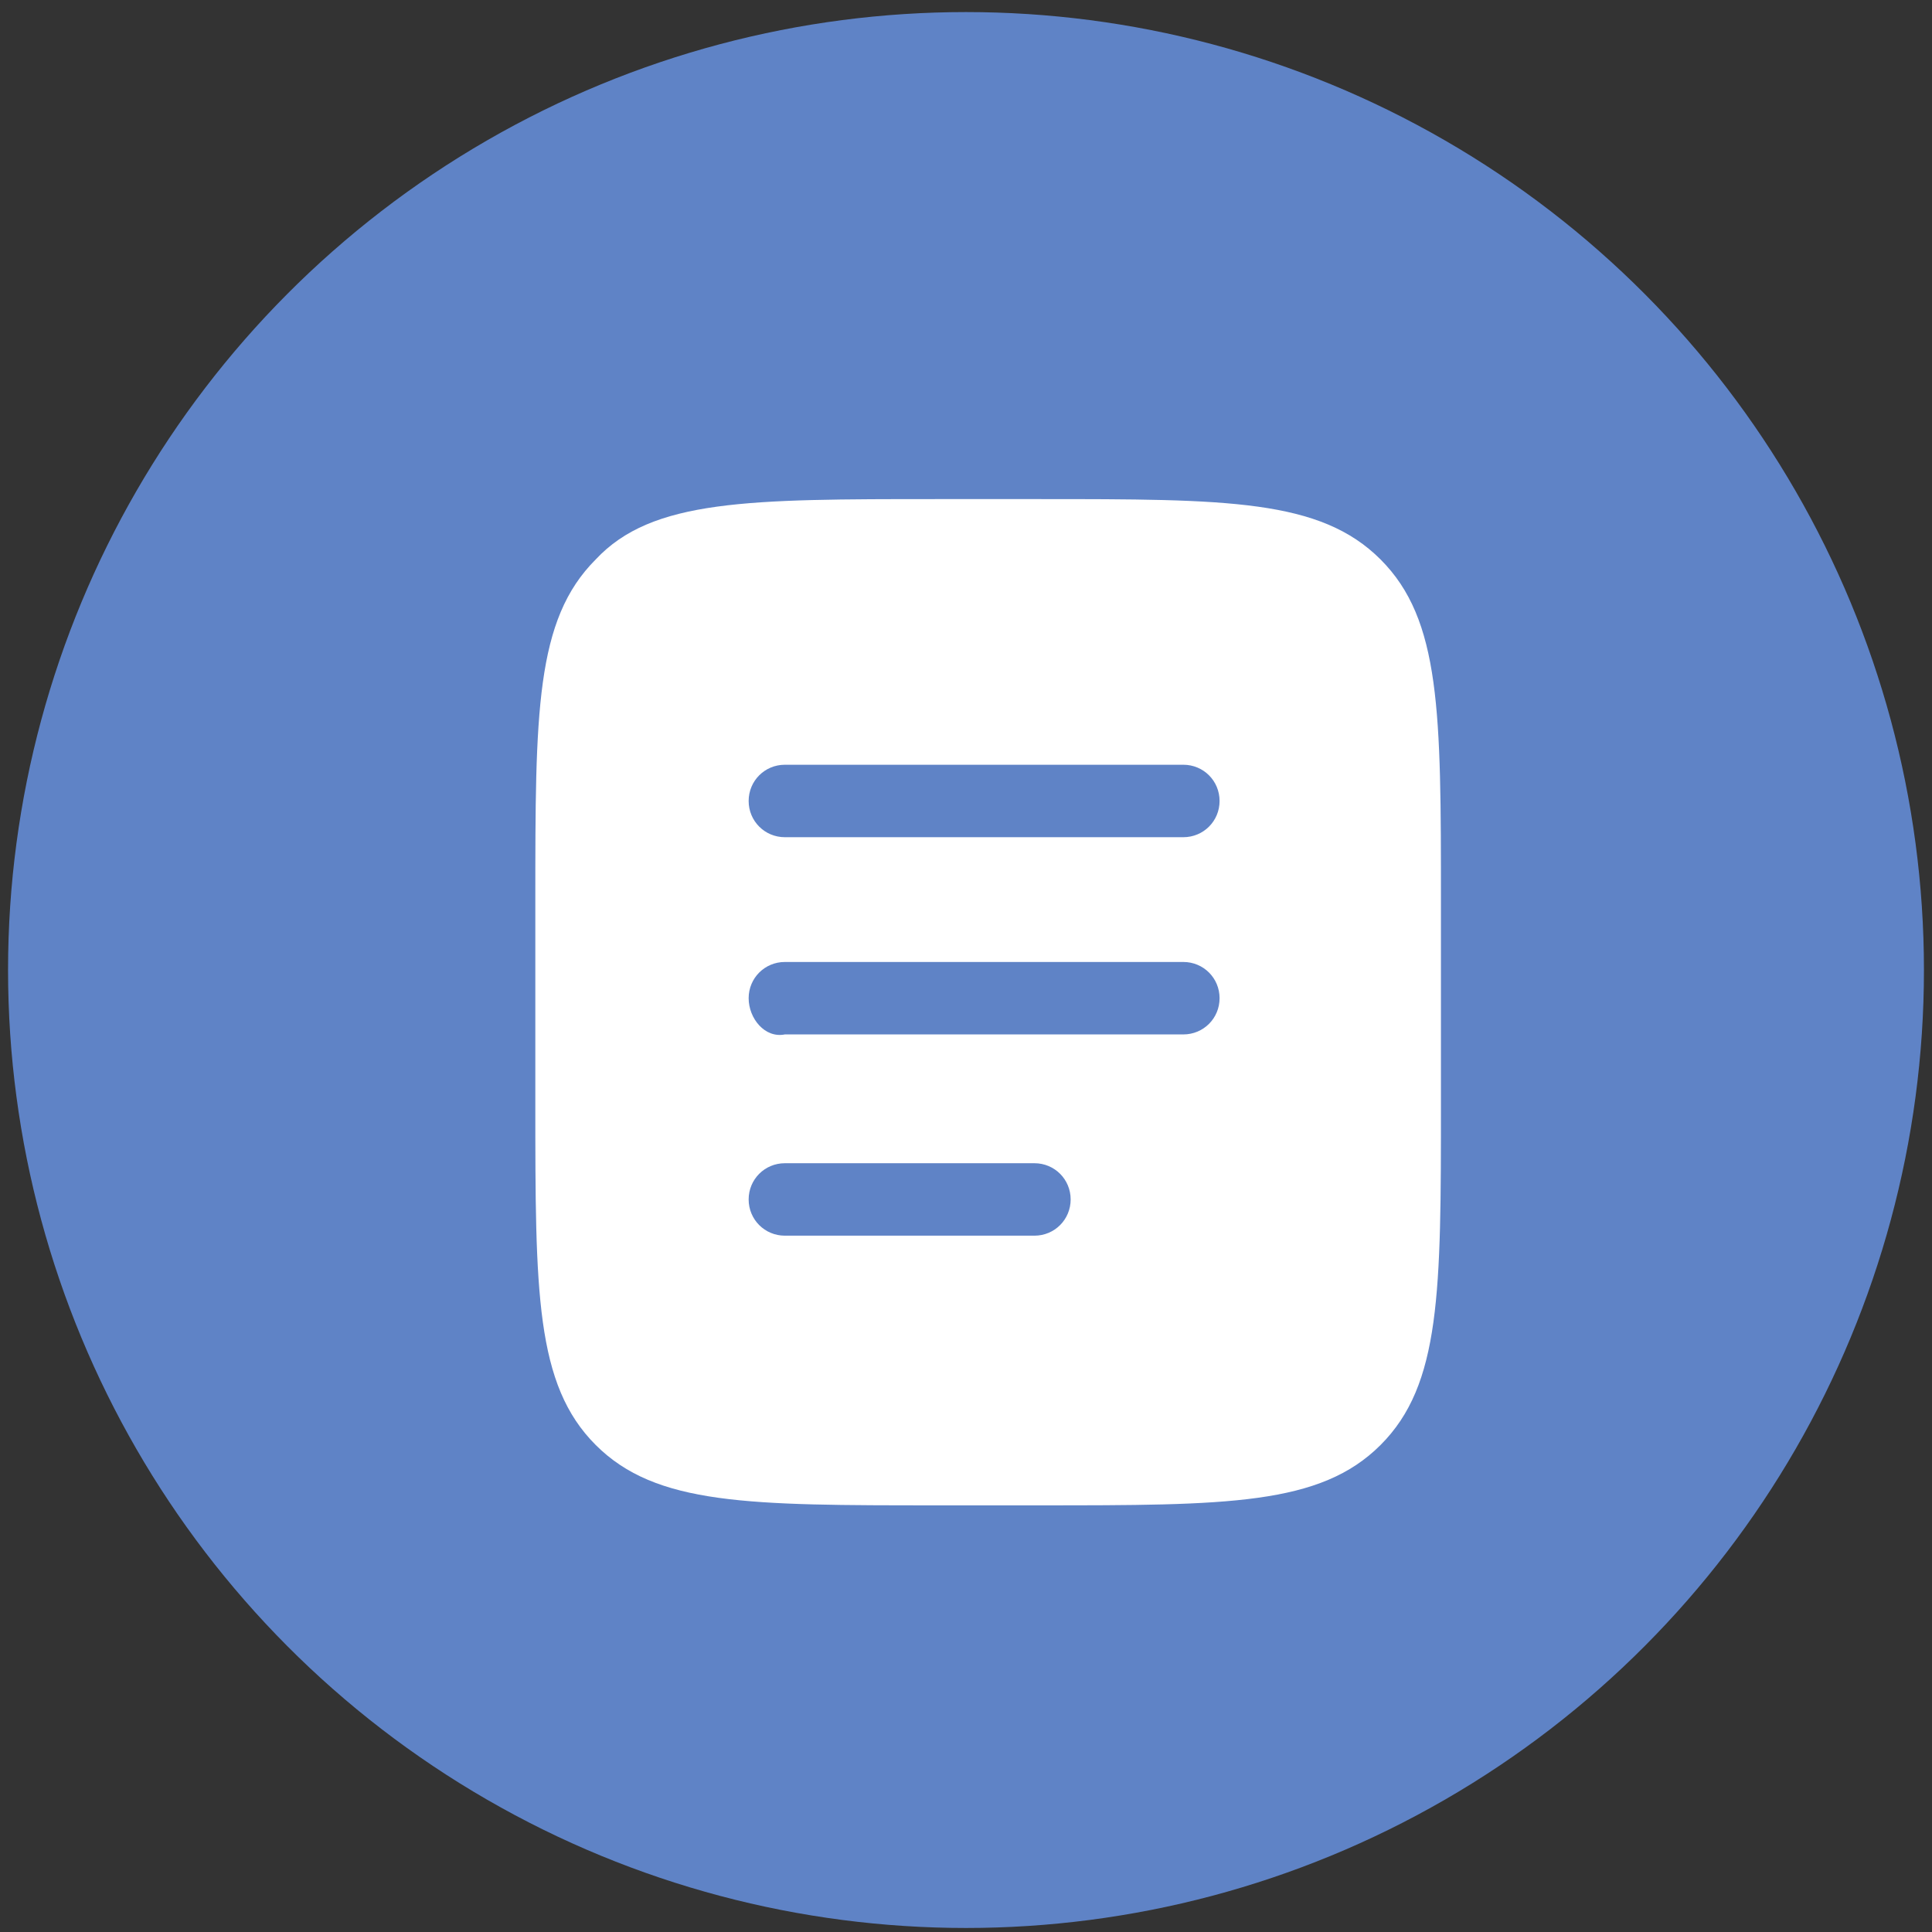 <?xml version="1.0" encoding="utf-8"?>
<!-- Generator: Adobe Illustrator 24.3.0, SVG Export Plug-In . SVG Version: 6.00 Build 0)  -->
<svg version="1.1" id="Layer_1" xmlns="http://www.w3.org/2000/svg" xmlns:xlink="http://www.w3.org/1999/xlink" x="0px" y="0px"
	 viewBox="0 0 48 48" style="enable-background:new 0 0 48 48;" xml:space="preserve">
<rect x="0" y="0" width="48" height="48" fill="#333333" stroke="none"/>
<style type="text/css">
	.st0{display:none;fill-rule:evenodd;clip-rule:evenodd;fill:#1C1C1B;}
	.st1{fill:#5F83C6;}
	.st2{display:none;}
	.st3{display:inline;fill:url(#SVGID_1_);}
	.st4{display:none;fill:#FFFFFF;}
	.st5{display:inline;fill:#FFFFFF;}
	.st6{fill-rule:evenodd;clip-rule:evenodd;fill:#FFFFFF;}
	.st7{display:none;fill-rule:evenodd;clip-rule:evenodd;fill:#21BE61;}
	.st8{display:none;fill:#FF004F;}
	.st9{display:none;fill:#00F7EF;}
	.st10{display:none;fill:#FEFFFC;}
</style>
<path class="st0" d="M7.8,0.3h32.3c2.6,0,3.7,0.3,4.6,0.8s1.7,1.2,2.3,2.3c0.5,0.9,0.8,2,0.8,4.6v32.2c0,2.6-0.3,3.7-0.8,4.6
	c-0.5,0.9-1.2,1.7-2.3,2.3c-0.9,0.5-2,0.8-4.6,0.8H7.8c-2.6,0-3.7-0.3-4.6-0.8S1.6,45.7,1,44.7c-0.5-0.9-0.8-2-0.8-4.6V7.8
	c0-2.6,0.3-3.7,0.8-4.6s1.2-1.7,2.3-2.3C4.3,0.4,5.2,0.3,7.8,0.3L7.8,0.3z"/>
<circle class="st1" cx="24" cy="24.1" r="23.8"/>
<g class="st2">
	
		<linearGradient id="SVGID_1_" gradientUnits="userSpaceOnUse" x1="7.105" y1="9.005" x2="40.895" y2="42.783" gradientTransform="matrix(1 0 0 -1 0 50)">
		<stop  offset="0" style="stop-color:#FAAD4F"/>
		<stop  offset="0.35" style="stop-color:#DD2A7B"/>
		<stop  offset="0.62" style="stop-color:#9537B0"/>
		<stop  offset="1" style="stop-color:#515BD4"/>
	</linearGradient>
	<path class="st3" d="M24.1,0.2h-0.1C10.8,0.2,0.1,10.9,0.1,24.1v0.1C0.1,37.3,10.8,48,23.9,48h0.1c13.1,0,23.8-10.7,23.8-23.8v-0.1
		C47.9,10.9,37.2,0.2,24.1,0.2z"/>
</g>
<path class="st4" d="M10.2,37.8c-3.4-3.5-5.5-8.3-5.5-13.6c0-10.9,8.8-19.7,19.7-19.7s19.7,8.8,19.7,19.7c0,10.8-8.7,19.6-19.4,19.7
	l-14.1,0c0,0-0.8,0-2.3,0c-0.5,0-1-0.4-1-1c0-0.2,0-0.4,0.1-0.5c0.4-0.7,0.7-1.1,0.8-1.2C8.8,40.2,9.5,39.1,10.2,37.8z"/>
<polygon class="st4" points="18.4,37.3 18.4,14 34,25.7 "/>
<path class="st4" d="M27.9,16.9H11.5v16.4h16.4V16.9z"/>
<path class="st4" d="M36.1,16.9l-4.9,4.9v6.6l4.9,4.9h1.6V16.9H36.1z"/>
<g transform="translate(1.407 1.407) scale(2.81 2.81)" class="st2">
	<path class="st5" d="M10.1,8.4c0-0.5,0-1.1-0.2-1.4H8.2V10H10C10,9.3,10.1,8.9,10.1,8.4z"/>
	<path class="st5" d="M8.2,4.1v2.3h1.6C9.6,5.1,8.9,4.1,8.2,4.1z"/>
	<path class="st5" d="M8.2,12.7c0.7-0.2,1.4-1.1,1.6-2.3H8.2V12.7z"/>
	<path class="st5" d="M12.5,9.8c0.2-0.5,0.2-0.9,0.2-1.4s0-1.1-0.2-1.4h-2.2c0,0.5,0.2,0.9,0.2,1.4s0,1.1-0.2,1.4H12.5z"/>
	<path class="st5" d="M5.6,6.4C6,4.8,6.9,3.5,8,3.5c-2,0-3.6,1.3-4.3,2.9H5.6z"/>
	<path class="st5" d="M10.3,6.4h2C11.6,4.8,10,3.5,8,3.5C9.1,3.5,10,4.8,10.3,6.4z"/>
	<path class="st5" d="M7.8,4.1C7.1,4.2,6.4,5.1,6.2,6.4h1.6V4.1z"/>
	<path class="st5" d="M10.3,10.2C10,11.8,9.1,13,8,13c2,0,3.6-1.3,4.3-2.9H10.3z"/>
	<path class="st5" d="M5.6,10.2h-2C4.4,11.8,6,13,8,13C6.9,13,6,12,5.6,10.2z"/>
	<path class="st5" d="M7.8,6.8H6c0,0.5-0.2,0.9-0.2,1.4c0,0.5,0,1.1,0.2,1.4h1.8V6.8z"/>
	<path class="st5" d="M7.8,12.7v-2.3H6.2C6.4,11.6,7.1,12.5,7.8,12.7z"/>
	<path class="st5" d="M3.5,6.8C3.3,7.3,3.3,7.7,3.3,8.2c0,0.5,0,1.1,0.2,1.4h2.2c0-0.5-0.2-0.9-0.2-1.4c0-0.5,0-1.1,0.2-1.4
		C5.5,6.8,3.5,6.8,3.5,6.8z"/>
</g>
<g transform="translate(1.407 1.407) scale(2.81 2.81)" class="st2">
	<path class="st5" d="M12.1,5.2H4.3c-0.1,0-0.4,0.3-0.4,0.4v5.6c0,0.3,0.1,0.4,0.4,0.4H12c0.3,0,0.4-0.1,0.4-0.4V5.6
		C12.6,5.5,12.3,5.2,12.1,5.2z M7.4,6.6c0.4,0,0.7,0.3,0.7,0.7c0,0.4-0.3,0.7-0.7,0.7C7,8.1,6.7,7.8,6.7,7.4C6.7,6.9,7,6.6,7.4,6.6z
		 M11.7,11.2h-7c-0.3,0-0.4-0.1-0.4-0.4l1.4-1.7c0.3-0.3,0.7-0.3,1,0l0.1,0.1c0.3,0.3,0.7,0.3,1,0l0.7-0.9c0.3-0.3,0.7-0.3,1,0
		l2.3,2.7C12.1,10.9,11.8,11.2,11.7,11.2z"/>
</g>
<g transform="translate(1.407 1.407) scale(2.81 2.81)" class="st2">
	<path class="st5" d="M8.1,11.4c-1.8,0-3.2-1.4-3.2-3.2C4.9,8,5,7.9,5.2,7.9c0.2,0,0.3,0.2,0.3,0.3c0,1.4,1.1,2.6,2.6,2.6
		c1.4,0,2.6-1.1,2.6-2.6c0-0.2,0.2-0.3,0.3-0.3s0.3,0.2,0.3,0.3C11.3,10,9.8,11.4,8.1,11.4z"/>
	<path class="st5" d="M8.1,10.3L8.1,10.3C7,10.3,6,9.4,6,8.2V5.6c0-1.1,0.9-2.1,2.1-2.1l0,0c1.1,0,2.1,0.9,2.1,2.1v2.6
		C10.1,9.4,9.2,10.3,8.1,10.3z"/>
	<path class="st5" d="M8.1,13.5c-0.2,0-0.3-0.2-0.3-0.3v-2c0-0.2,0.2-0.3,0.3-0.3c0.2,0,0.3,0.2,0.3,0.3v2
		C8.4,13.4,8.3,13.5,8.1,13.5z"/>
	<path class="st5" d="M9.2,13.5H6.9c-0.2,0-0.3-0.2-0.3-0.3c0-0.2,0.2-0.3,0.3-0.3h2.3c0.2,0,0.3,0.2,0.3,0.3
		C9.5,13.4,9.3,13.5,9.2,13.5z"/>
</g>
<path class="st6" d="M14.8,13.9c-1.5,1.5-1.5,3.8-1.5,8.5v5c0,4.7,0,7,1.5,8.5c1.5,1.5,3.8,1.5,8.5,1.5h2.5c4.7,0,7,0,8.5-1.5
	c1.5-1.5,1.5-3.8,1.5-8.5v-5c0-4.7,0-7-1.5-8.5c-1.5-1.5-3.8-1.5-8.5-1.5h-2.5C18.6,12.4,16.2,12.4,14.8,13.9z M18.6,19.9
	c0-0.5,0.4-0.9,0.9-0.9h9.9c0.5,0,0.9,0.4,0.9,0.9c0,0.5-0.4,0.9-0.9,0.9h-9.9C19,20.8,18.6,20.4,18.6,19.9z M18.6,24.8
	c0-0.5,0.4-0.9,0.9-0.9h9.9c0.5,0,0.9,0.4,0.9,0.9s-0.4,0.9-0.9,0.9h-9.9C19,25.8,18.6,25.3,18.6,24.8z M19.5,28.9
	c-0.5,0-0.9,0.4-0.9,0.9s0.4,0.9,0.9,0.9h6.2c0.5,0,0.9-0.4,0.9-0.9s-0.4-0.9-0.9-0.9H19.5z"/>
<path class="st7" d="M20,17.7c-0.2,0.4-0.2,1-0.2,2.1v9.5c0,1.1,0,1.7,0.2,2.1c0.2,0.4,0.5,0.7,0.9,0.9c0.4,0.2,1,0.2,2.1,0.2h4.8
	c1.1,0,1.7,0,2.1-0.2c0.4-0.2,0.7-0.5,0.9-0.9c0.2-0.4,0.2-1,0.2-2.1V23c0-0.6,0-0.9-0.1-1.2c-0.1-0.2-0.2-0.5-0.3-0.7
	c-0.1-0.2-0.4-0.4-0.8-0.9l-2.5-2.5c-0.4-0.4-0.6-0.6-0.9-0.8c-0.2-0.1-0.4-0.2-0.7-0.3c-0.3-0.1-0.6-0.1-1.2-0.1H23
	c-1.1,0-1.7,0-2.1,0.2C20.5,17.1,20.2,17.4,20,17.7z M24.5,22.2v-3.3c0-0.4,0.3-0.7,0.7-0.7c0.2,0,0.3,0.1,0.4,0.2l3.5,3.5
	c0.3,0.3,0.3,0.7,0,0.9C29,23,28.8,23,28.7,23h-3.3C24.9,23,24.5,22.7,24.5,22.2z"/>
<path class="st4" d="M26.2,16.9v3.8h4.7l-0.8,5.2h-4v11.9c-0.8,0.1-1.6,0.2-2.4,0.2c-1,0-1.9-0.1-2.8-0.2V25.9h-4.4v-5.2h4.4v-4.7
	c0-2.9,2.4-5.3,5.3-5.3v0c0,0,0,0,0,0h4.7v4.5h-3.1C26.9,15.3,26.2,16,26.2,16.9L26.2,16.9z"/>
<path class="st8" d="M35.8,19.2v4.1c-0.7-0.1-1.6-0.2-2.7-0.6c-1.3-0.5-2.3-1.2-3-1.7v8.3l0,0c0,0.2,0,0.3,0,0.5
	c0,4.1-3.3,7.4-7.4,7.4s-7.4-3.3-7.4-7.4c0-4.1,3.3-7.4,7.4-7.4c0.4,0,0.8,0,1.2,0.1v4c-0.4-0.1-0.8-0.2-1.2-0.2
	c-1.9,0-3.5,1.6-3.5,3.5c0,1.9,1.6,3.5,3.5,3.5c1.9,0,3.5-1.6,3.5-3.5c0-0.1,0-0.1,0-0.2v-16h4.1c0,0.3,0,0.7,0,1
	c0,0.7,0.3,1.3,0.7,1.9c0.5,0.6,1.2,1.4,2.3,1.9C34.2,18.8,35.1,19.1,35.8,19.2L35.8,19.2z"/>
<path class="st9" d="M34.4,15.9v4.1c-0.7-0.1-1.6-0.2-2.7-0.6c-1.3-0.5-2.3-1.2-3-1.7v8.3l0,0c0,0.2,0,0.3,0,0.5
	c0,4.1-3.3,7.4-7.4,7.4c-4.1,0-7.4-3.3-7.4-7.4s3.3-7.4,7.4-7.4c0.4,0,0.8,0,1.2,0.1v4c-0.4-0.1-0.8-0.2-1.2-0.2
	c-1.9,0-3.5,1.6-3.5,3.5s1.6,3.5,3.5,3.5c1.9,0,3.5-1.6,3.5-3.5c0-0.1,0-0.1,0-0.2v-16h4.1c0,0.3,0,0.7,0,1c0,0.7,0.3,1.3,0.7,1.9
	c0.5,0.6,1.2,1.4,2.3,1.9C32.8,15.5,33.7,15.7,34.4,15.9z"/>
<path class="st4" d="M35.3,17.6v4.1c-0.7-0.1-1.6-0.2-2.7-0.6c-1.3-0.5-2.3-1.2-3-1.7v8.3l0,0c0,0.2,0,0.3,0,0.5
	c0,4.1-3.3,7.4-7.4,7.4s-7.4-3.3-7.4-7.4s3.3-7.4,7.4-7.4c0.4,0,0.8,0,1.2,0.1v4c-0.4-0.1-0.8-0.2-1.2-0.2c-1.9,0-3.5,1.6-3.5,3.5
	s1.6,3.5,3.5,3.5s3.5-1.6,3.5-3.5c0-0.1,0-0.1,0-0.2v-16h4.1c0,0.3,0,0.7,0,1c0,0.7,0.3,1.3,0.7,1.9c0.5,0.6,1.2,1.4,2.3,1.9
	C33.7,17.3,34.6,17.5,35.3,17.6L35.3,17.6z"/>
<path class="st10" d="M14.7,16.3c-0.5-0.5-0.8-1.1-0.8-1.9c0-0.7,0.3-1.4,0.8-1.9c0.5-0.5,1.2-0.7,2.1-0.7c0.8,0,1.5,0.3,2,0.7
	c0.5,0.5,0.8,1.1,0.8,1.9c0,0.8-0.3,1.4-0.8,1.9c-0.5,0.5-1.2,0.7-2,0.7C15.9,17.1,15.2,16.8,14.7,16.3z M19.1,19.2v15.3h-4.8V19.2
	H19.1z"/>
<path class="st10" d="M35.2,20.7c1.1,1.1,1.6,2.7,1.6,4.7v8.8h-4.6V26c0-1-0.3-1.8-0.8-2.3s-1.2-0.8-2.1-0.8c-0.9,0-1.6,0.3-2.1,0.8
	c-0.5,0.6-0.8,1.3-0.8,2.3v8.2h-4.6V19.1h4.6v2c0.5-0.7,1.1-1.2,1.9-1.6C29.1,19.2,30,19,31,19C32.8,19,34.2,19.5,35.2,20.7z"/>
<path class="st4" d="M30.5,12.9H18.1c-3.4,0-6.2,2.8-6.2,6.2v11.3c0,3.4,2.8,6.2,6.2,6.2h12.4c3.4,0,6.2-2.8,6.2-6.2V19.1
	C36.7,15.7,33.9,12.9,30.5,12.9z M14.1,19.1c0-2.2,1.8-4,4-4h12.4c2.2,0,4,1.8,4,4v11.3c0,2.2-1.8,4-4,4H18.1c-2.2,0-4-1.8-4-4V19.1
	z"/>
<path class="st4" d="M24.3,30.5c3.2,0,5.8-2.6,5.8-5.8c0-3.2-2.6-5.8-5.8-5.8s-5.8,2.6-5.8,5.8C18.5,27.9,21.1,30.5,24.3,30.5z
	 M24.3,21.2c2,0,3.6,1.6,3.6,3.6c0,2-1.6,3.6-3.6,3.6c-2,0-3.6-1.6-3.6-3.6C20.7,22.8,22.3,21.2,24.3,21.2z"/>
<path class="st4" d="M11.8,12.2l9.8,13.1L11.7,36H14l8.6-9.3l7,9.3h7.6L26.8,22.1l9.2-9.9h-2.2l-8,8.6l-6.4-8.6H11.8L11.8,12.2z
	 M15.1,13.8h3.5l15.3,20.5h-3.5L15.1,13.8z"/>
</svg>

